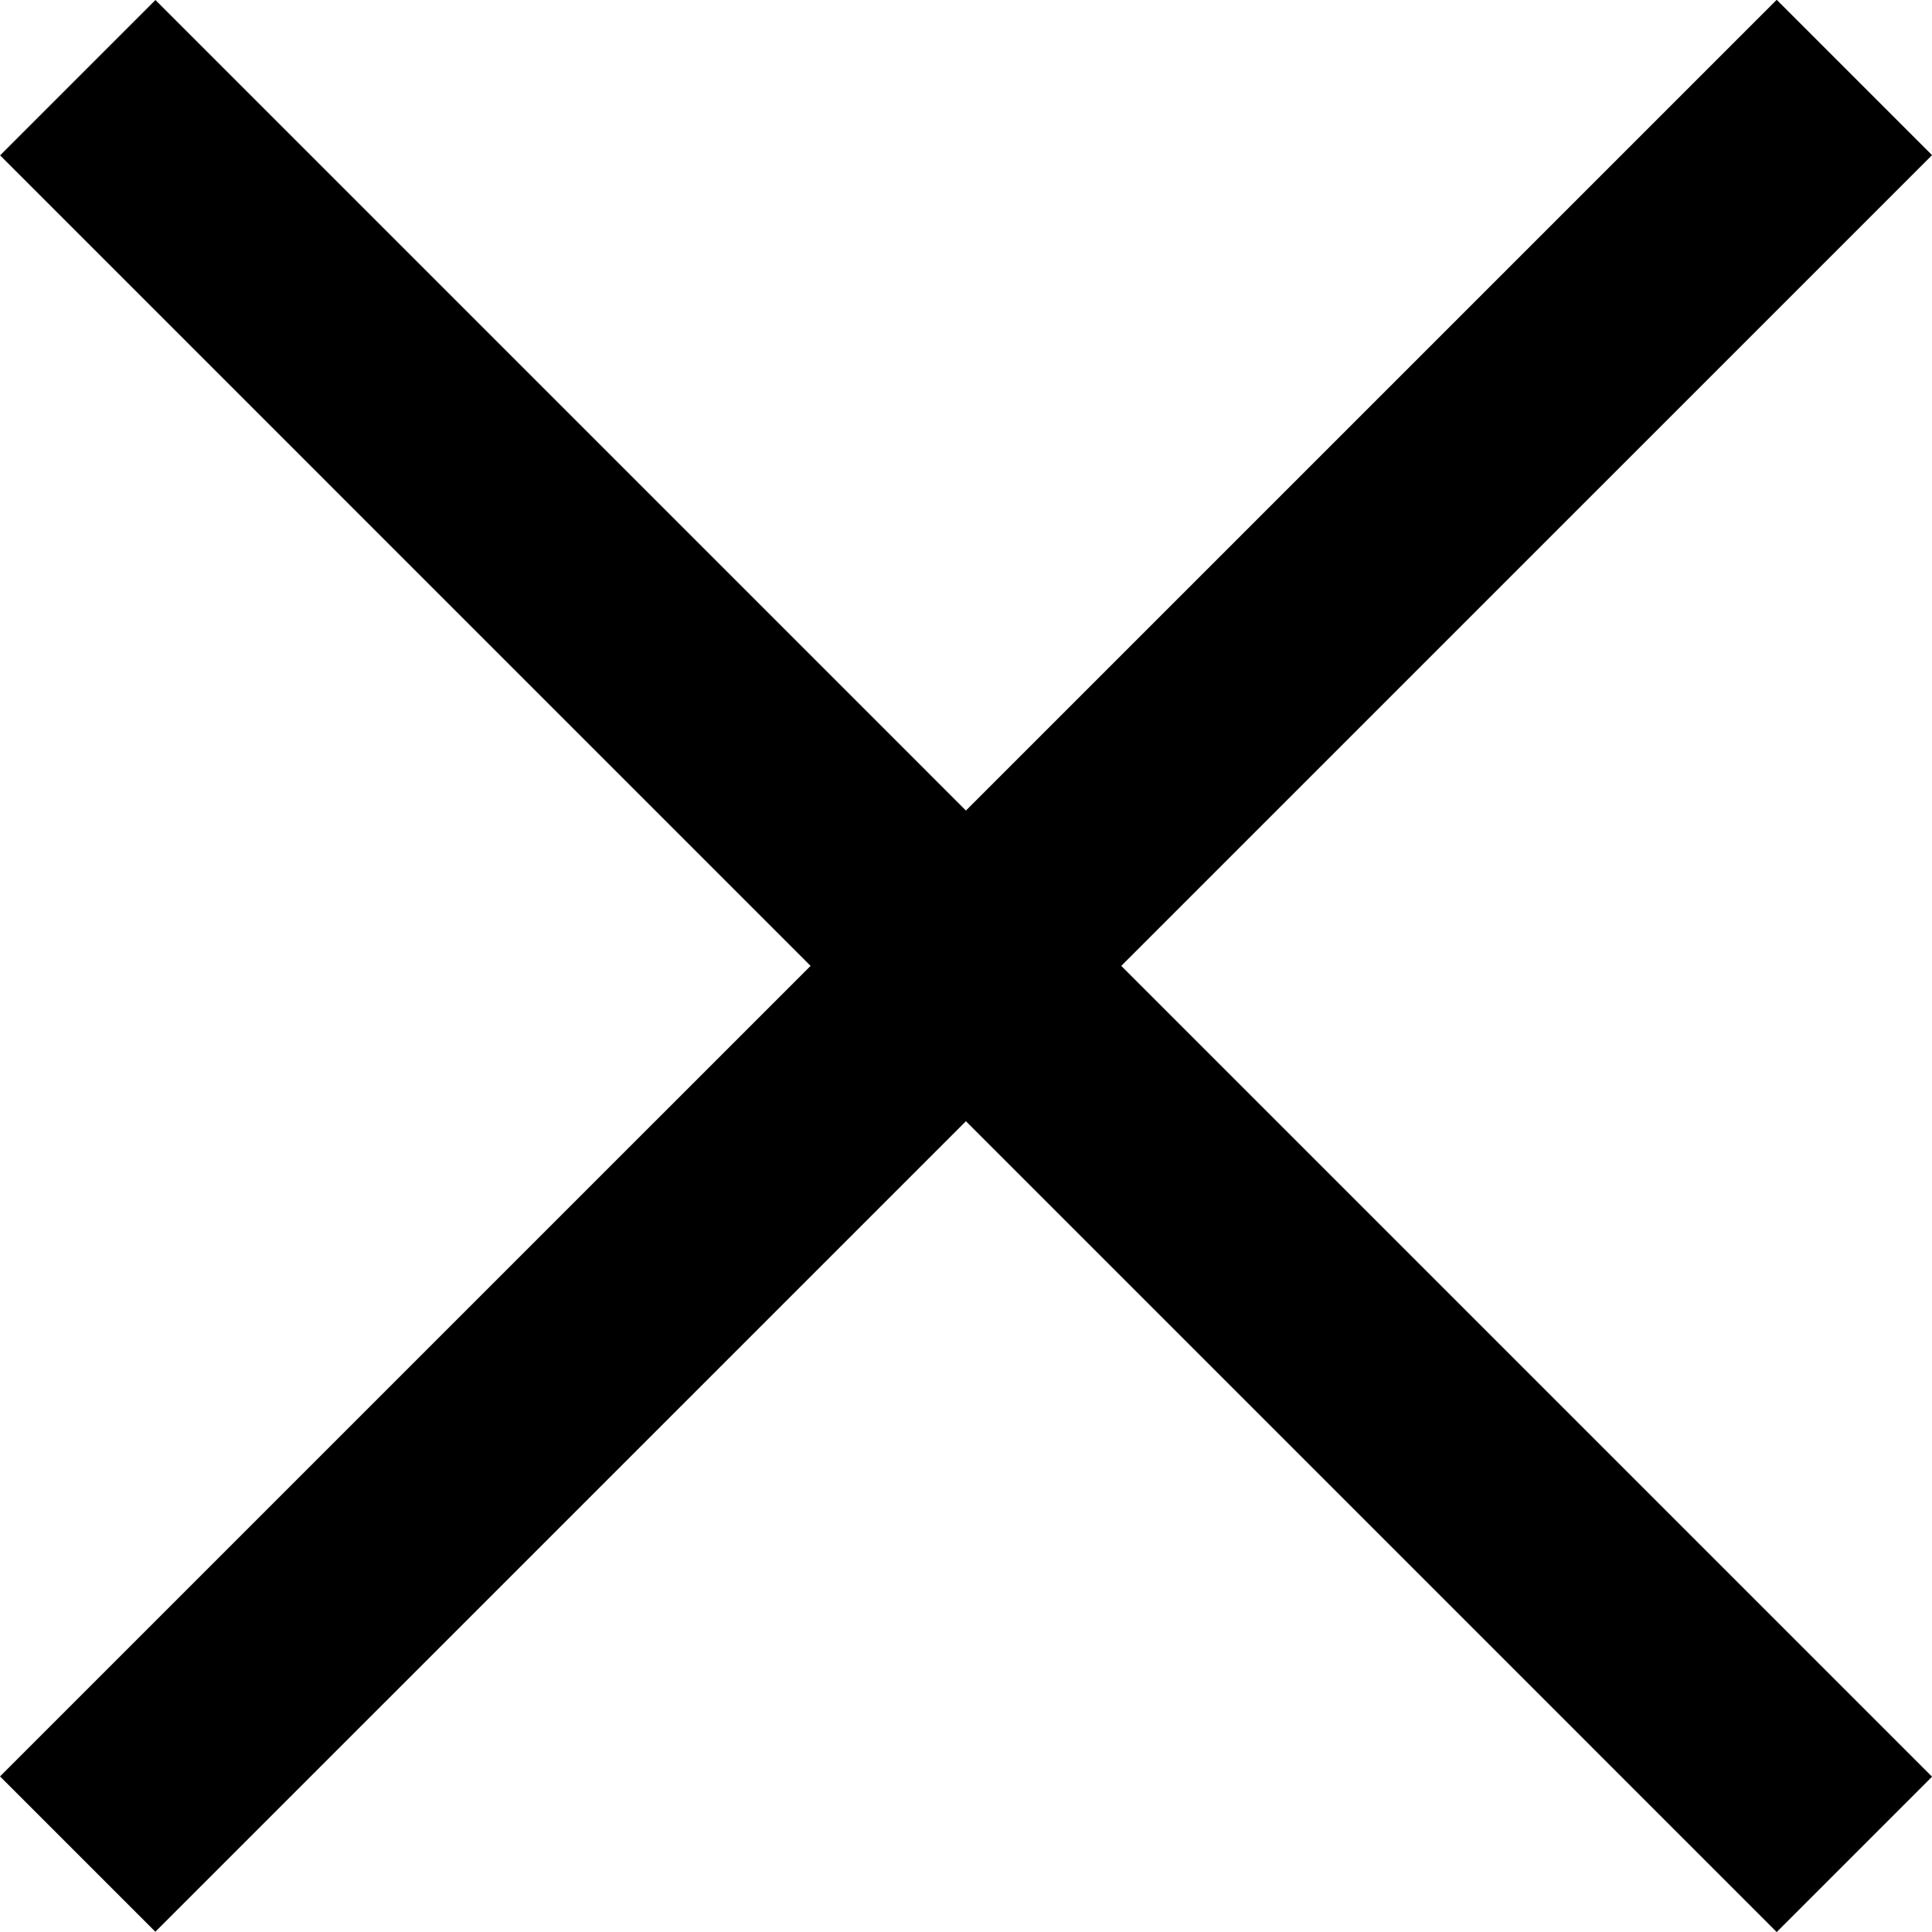 <svg xmlns="http://www.w3.org/2000/svg" width="26.383" height="26.383" viewBox="0 0 26.383 26.383">
  <g id="Group_125" data-name="Group 125" transform="translate(-256.111 -1317.442)">
    <path id="Path_65" data-name="Path 65" d="M5971.434-2861.5l-24.262,24.261" transform="translate(-5690 4180)" fill="none" stroke="#000" stroke-width="3"/>
    <path id="Path_66" data-name="Path 66" d="M24.262,0,0,24.261" transform="translate(281.434 1318.503) rotate(90)" fill="none" stroke="#000" stroke-width="3"/>
  </g>
</svg>
